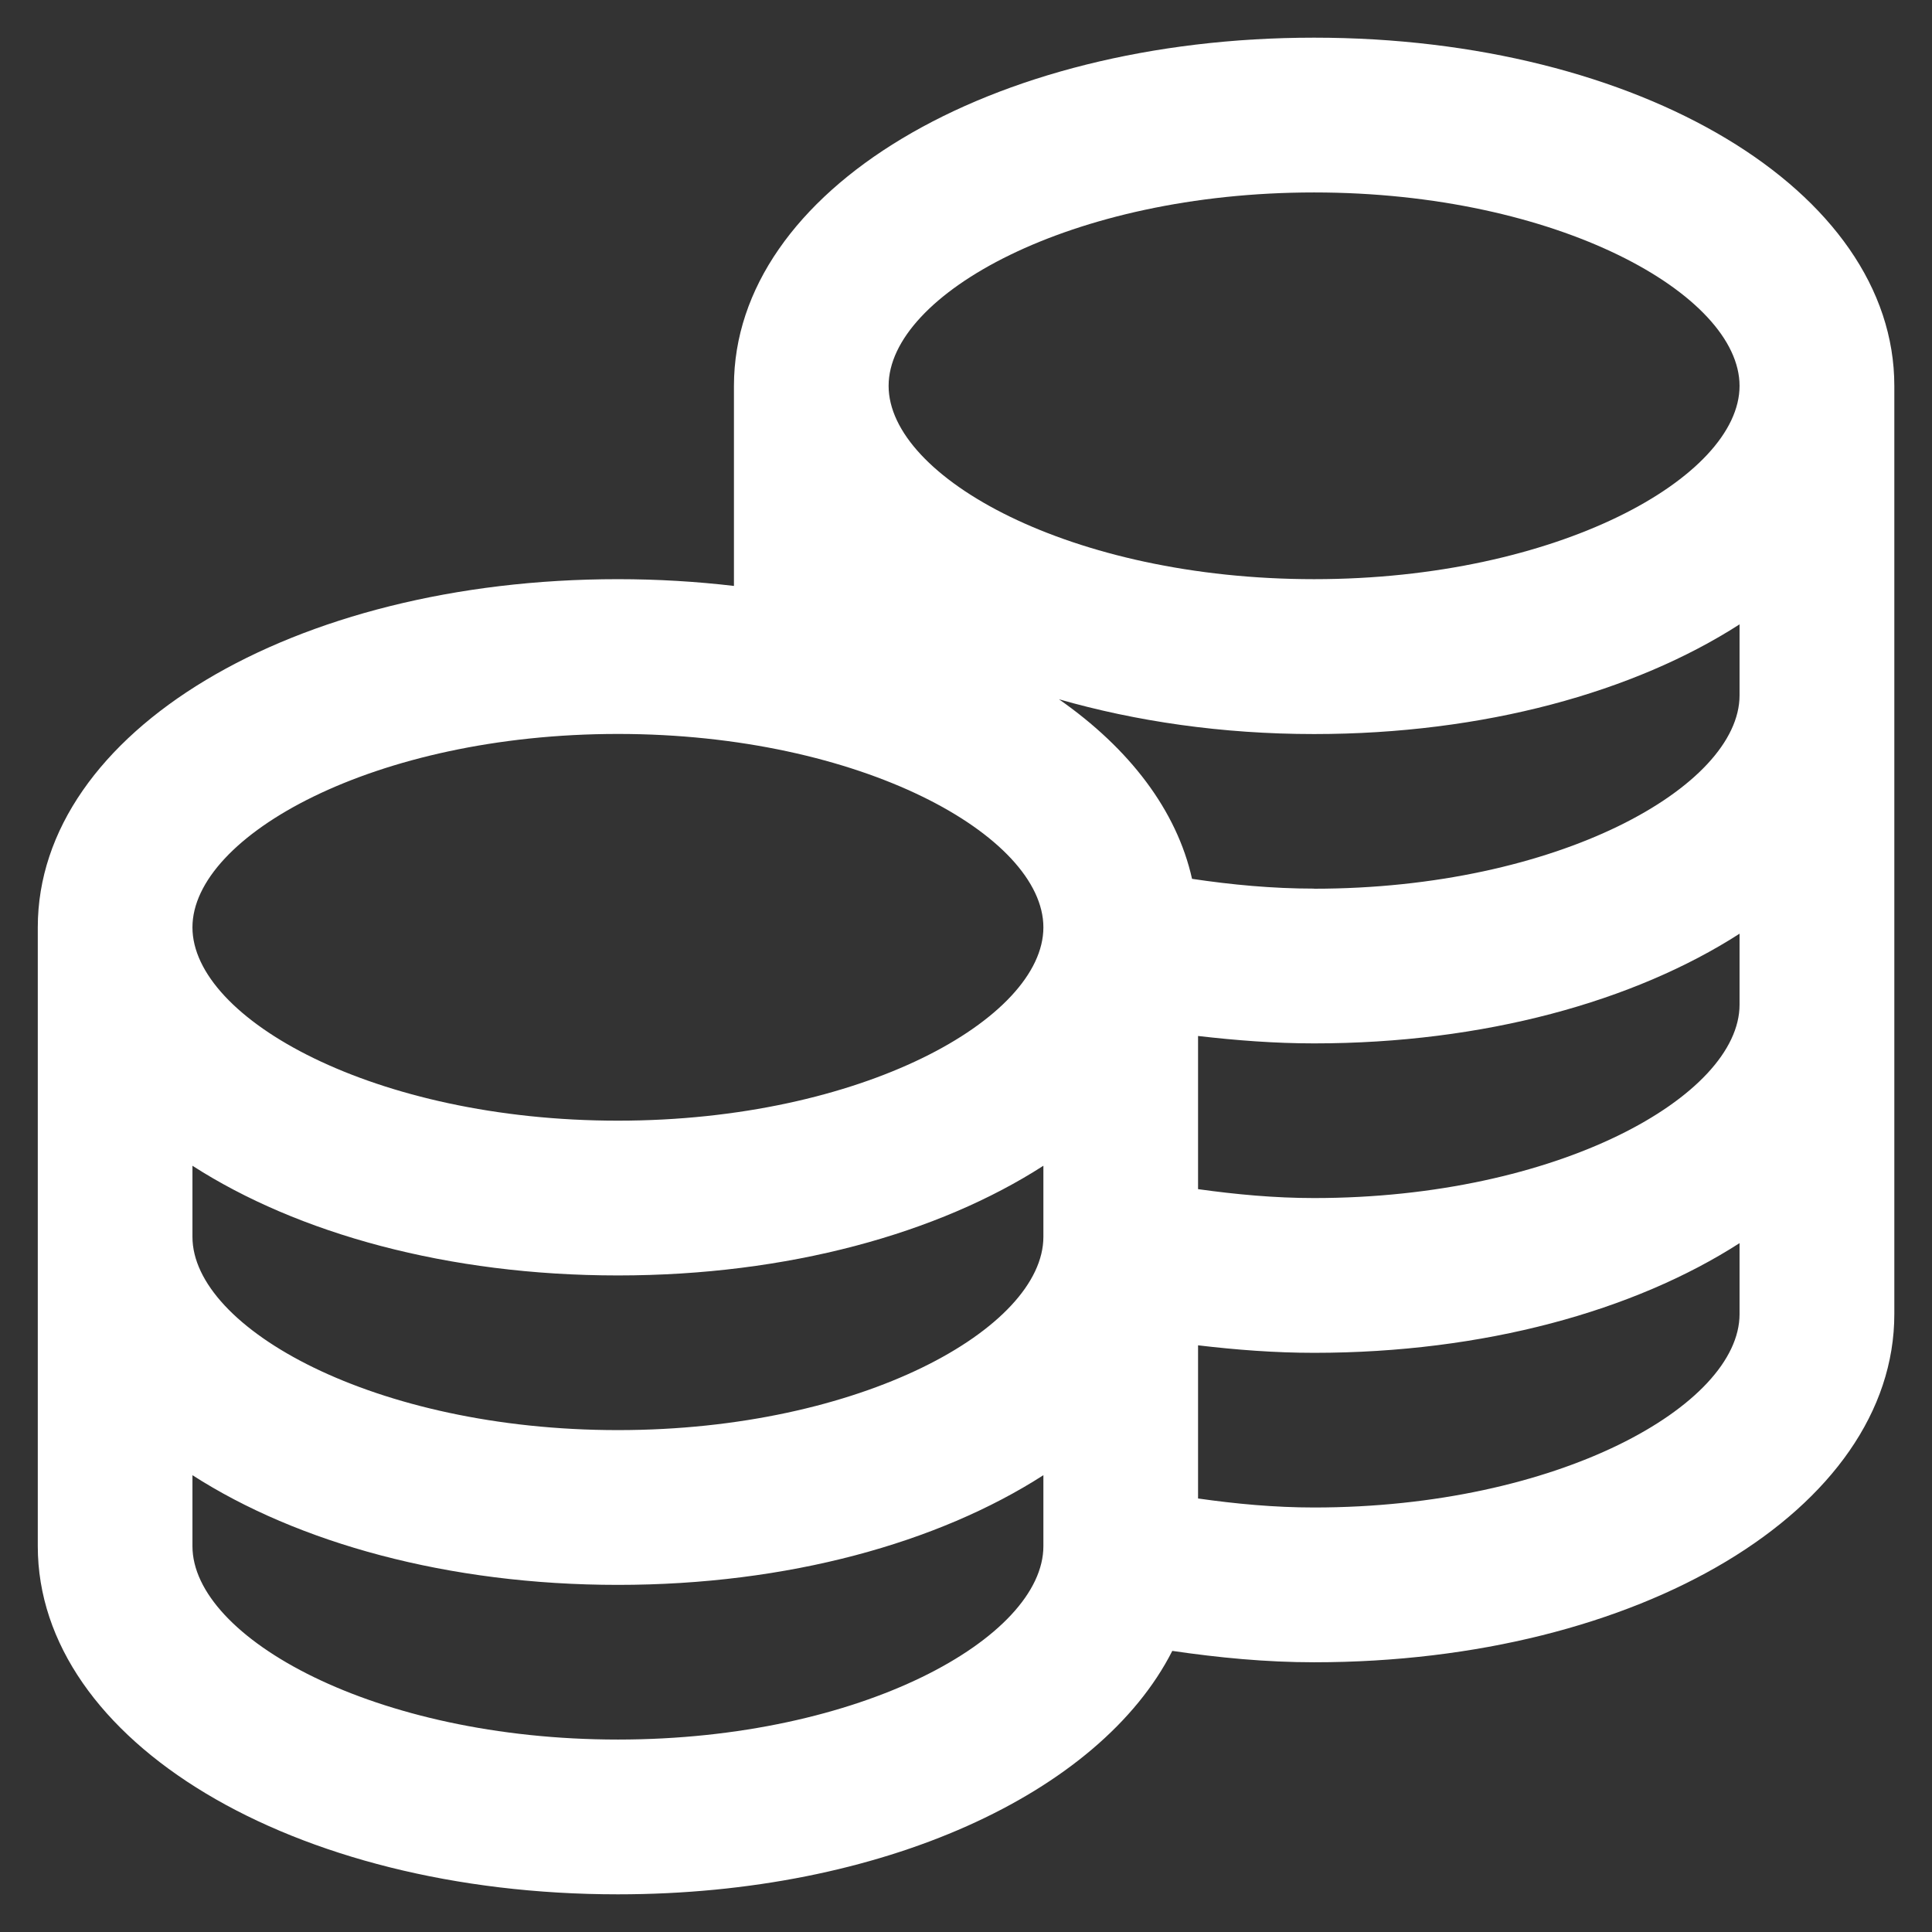 <?xml version="1.0" encoding="UTF-8"?><svg width="18" height="18" viewBox="0 0 18 18" fill="none" xmlns="http://www.w3.org/2000/svg">
<rect x="0" y="0" width="18" height="18" fill="#333333" stroke="none"/>
<g clip-path="url(#clip0_14_907)">
<path d="M12.243 0.351C9.212 0.351 6.838 1.776 6.838 3.595V5.459C6.489 5.418 6.128 5.396 5.757 5.396C2.726 5.396 0.352 6.821 0.352 8.64V14.405C0.352 16.224 2.726 17.649 5.757 17.649C8.219 17.649 10.248 16.709 10.922 15.381C11.353 15.444 11.792 15.487 12.243 15.487C15.275 15.487 17.649 14.062 17.649 12.243V3.595C17.649 1.776 15.275 0.351 12.243 0.351ZM12.243 1.793C14.512 1.793 16.207 2.744 16.207 3.595C16.207 4.445 14.512 5.396 12.243 5.396C9.975 5.396 8.279 4.445 8.279 3.595C8.279 2.744 9.975 1.793 12.243 1.793ZM5.757 6.838C8.026 6.838 9.721 7.789 9.721 8.64C9.721 9.49 8.026 10.441 5.757 10.441C3.488 10.441 1.793 9.49 1.793 8.64C1.793 7.789 3.488 6.838 5.757 6.838ZM1.793 10.861C2.773 11.492 4.174 11.883 5.757 11.883C7.34 11.883 8.741 11.492 9.721 10.861V11.523C9.721 12.373 8.026 13.324 5.757 13.324C3.488 13.324 1.793 12.373 1.793 11.523V10.861ZM5.757 16.207C3.488 16.207 1.793 15.256 1.793 14.405V13.744C2.773 14.374 4.174 14.766 5.757 14.766C7.34 14.766 8.741 14.374 9.721 13.744V14.405C9.721 15.256 8.026 16.207 5.757 16.207ZM12.243 14.045C11.873 14.045 11.514 14.011 11.162 13.961V12.534C11.517 12.576 11.876 12.604 12.243 12.604C13.827 12.604 15.227 12.212 16.207 11.582V12.243C16.207 13.094 14.512 14.045 12.243 14.045ZM12.243 11.162C11.873 11.162 11.514 11.128 11.162 11.079V9.652C11.517 9.693 11.876 9.721 12.243 9.721C13.827 9.721 15.227 9.329 16.207 8.699V9.36C16.207 10.211 14.512 11.162 12.243 11.162ZM12.243 8.279C11.853 8.279 11.475 8.243 11.106 8.188C10.963 7.549 10.523 6.974 9.866 6.515C10.581 6.72 11.384 6.839 12.243 6.839C13.827 6.839 15.227 6.447 16.207 5.817V6.478C16.207 7.329 14.512 8.28 12.243 8.28V8.279Z" fill="white"/>
</g>
<defs>
<clipPath id="clip0_14_907">
<rect width="17.297" height="17.297" fill="white" transform="translate(0.352 0.351)"/>
</clipPath>
</defs>
</svg>
